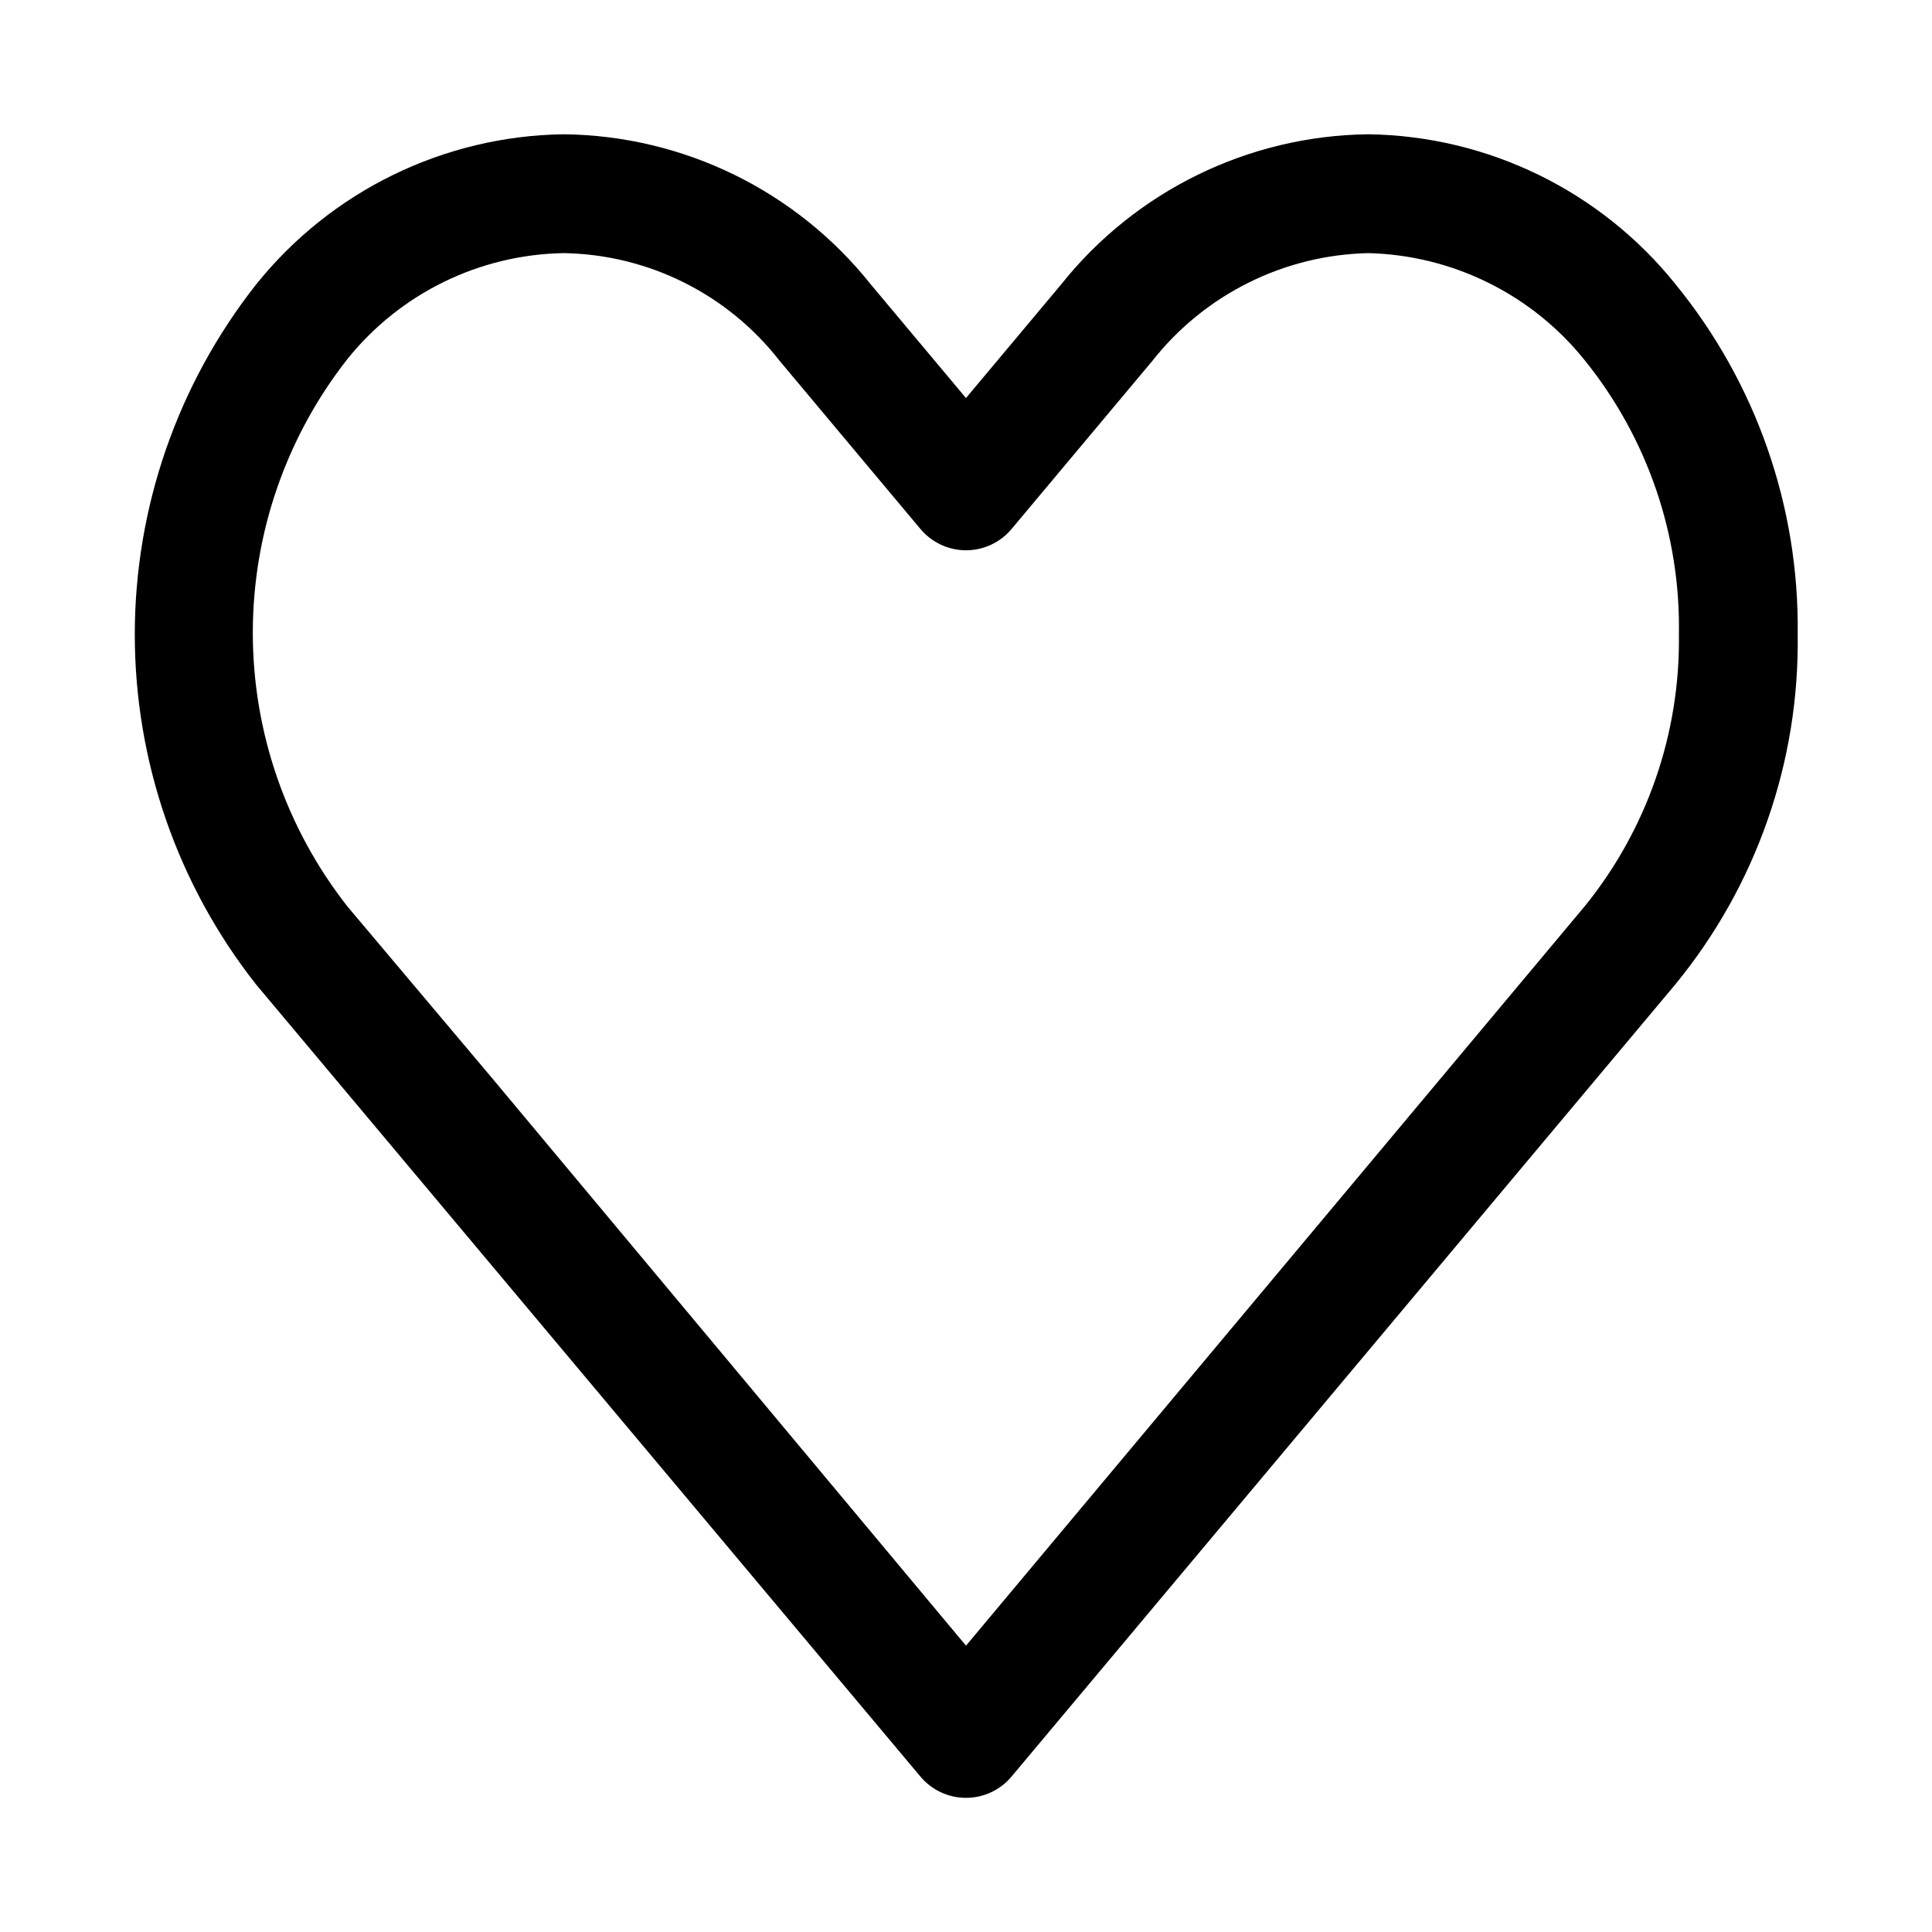<?xml version="1.0" encoding="UTF-8"?>
<!-- Uploaded to: ICON Repo, www.iconrepo.com, Generator: ICON Repo Mixer Tools -->
<svg fill="#000000" width="800px" height="800px" version="1.1" viewBox="144 144 512 512" xmlns="http://www.w3.org/2000/svg">
 <path d="m587.98 219.26c-19.859-24.703-49.707-39.25-81.398-39.676-31.738 0.375-61.625 15-81.398 39.832l-25.188 30.07-25.191-30.07c-19.758-24.848-49.652-39.48-81.398-39.832-31.77 0.418-61.691 15.031-81.555 39.832-20.812 26.43-32.129 59.094-32.129 92.734 0 33.641 11.316 66.301 32.129 92.73l176.02 209.87c2.992 3.609 7.438 5.699 12.125 5.699s9.129-2.09 12.121-5.699l175.86-209.87c21.426-26.109 32.914-58.961 32.43-92.73 0.453-33.816-11.031-66.707-32.43-92.891zm-24.09 165-163.89 195.86-125.95-150.83-37.945-45.027c-16.266-20.695-25.109-46.254-25.109-72.578s8.844-51.887 25.109-72.582c13.988-17.395 34.992-27.664 57.309-28.023 22.383 0.367 43.391 10.844 57.152 28.496l37.312 44.555c2.992 3.609 7.438 5.699 12.125 5.699s9.129-2.09 12.121-5.699l37.312-44.555c13.848-17.547 34.805-27.996 57.152-28.496 22.426 0.539 43.465 10.973 57.465 28.496 16.535 20.535 25.34 46.219 24.875 72.582 0.363 26.227-8.496 51.746-25.031 72.105z"/>
</svg>